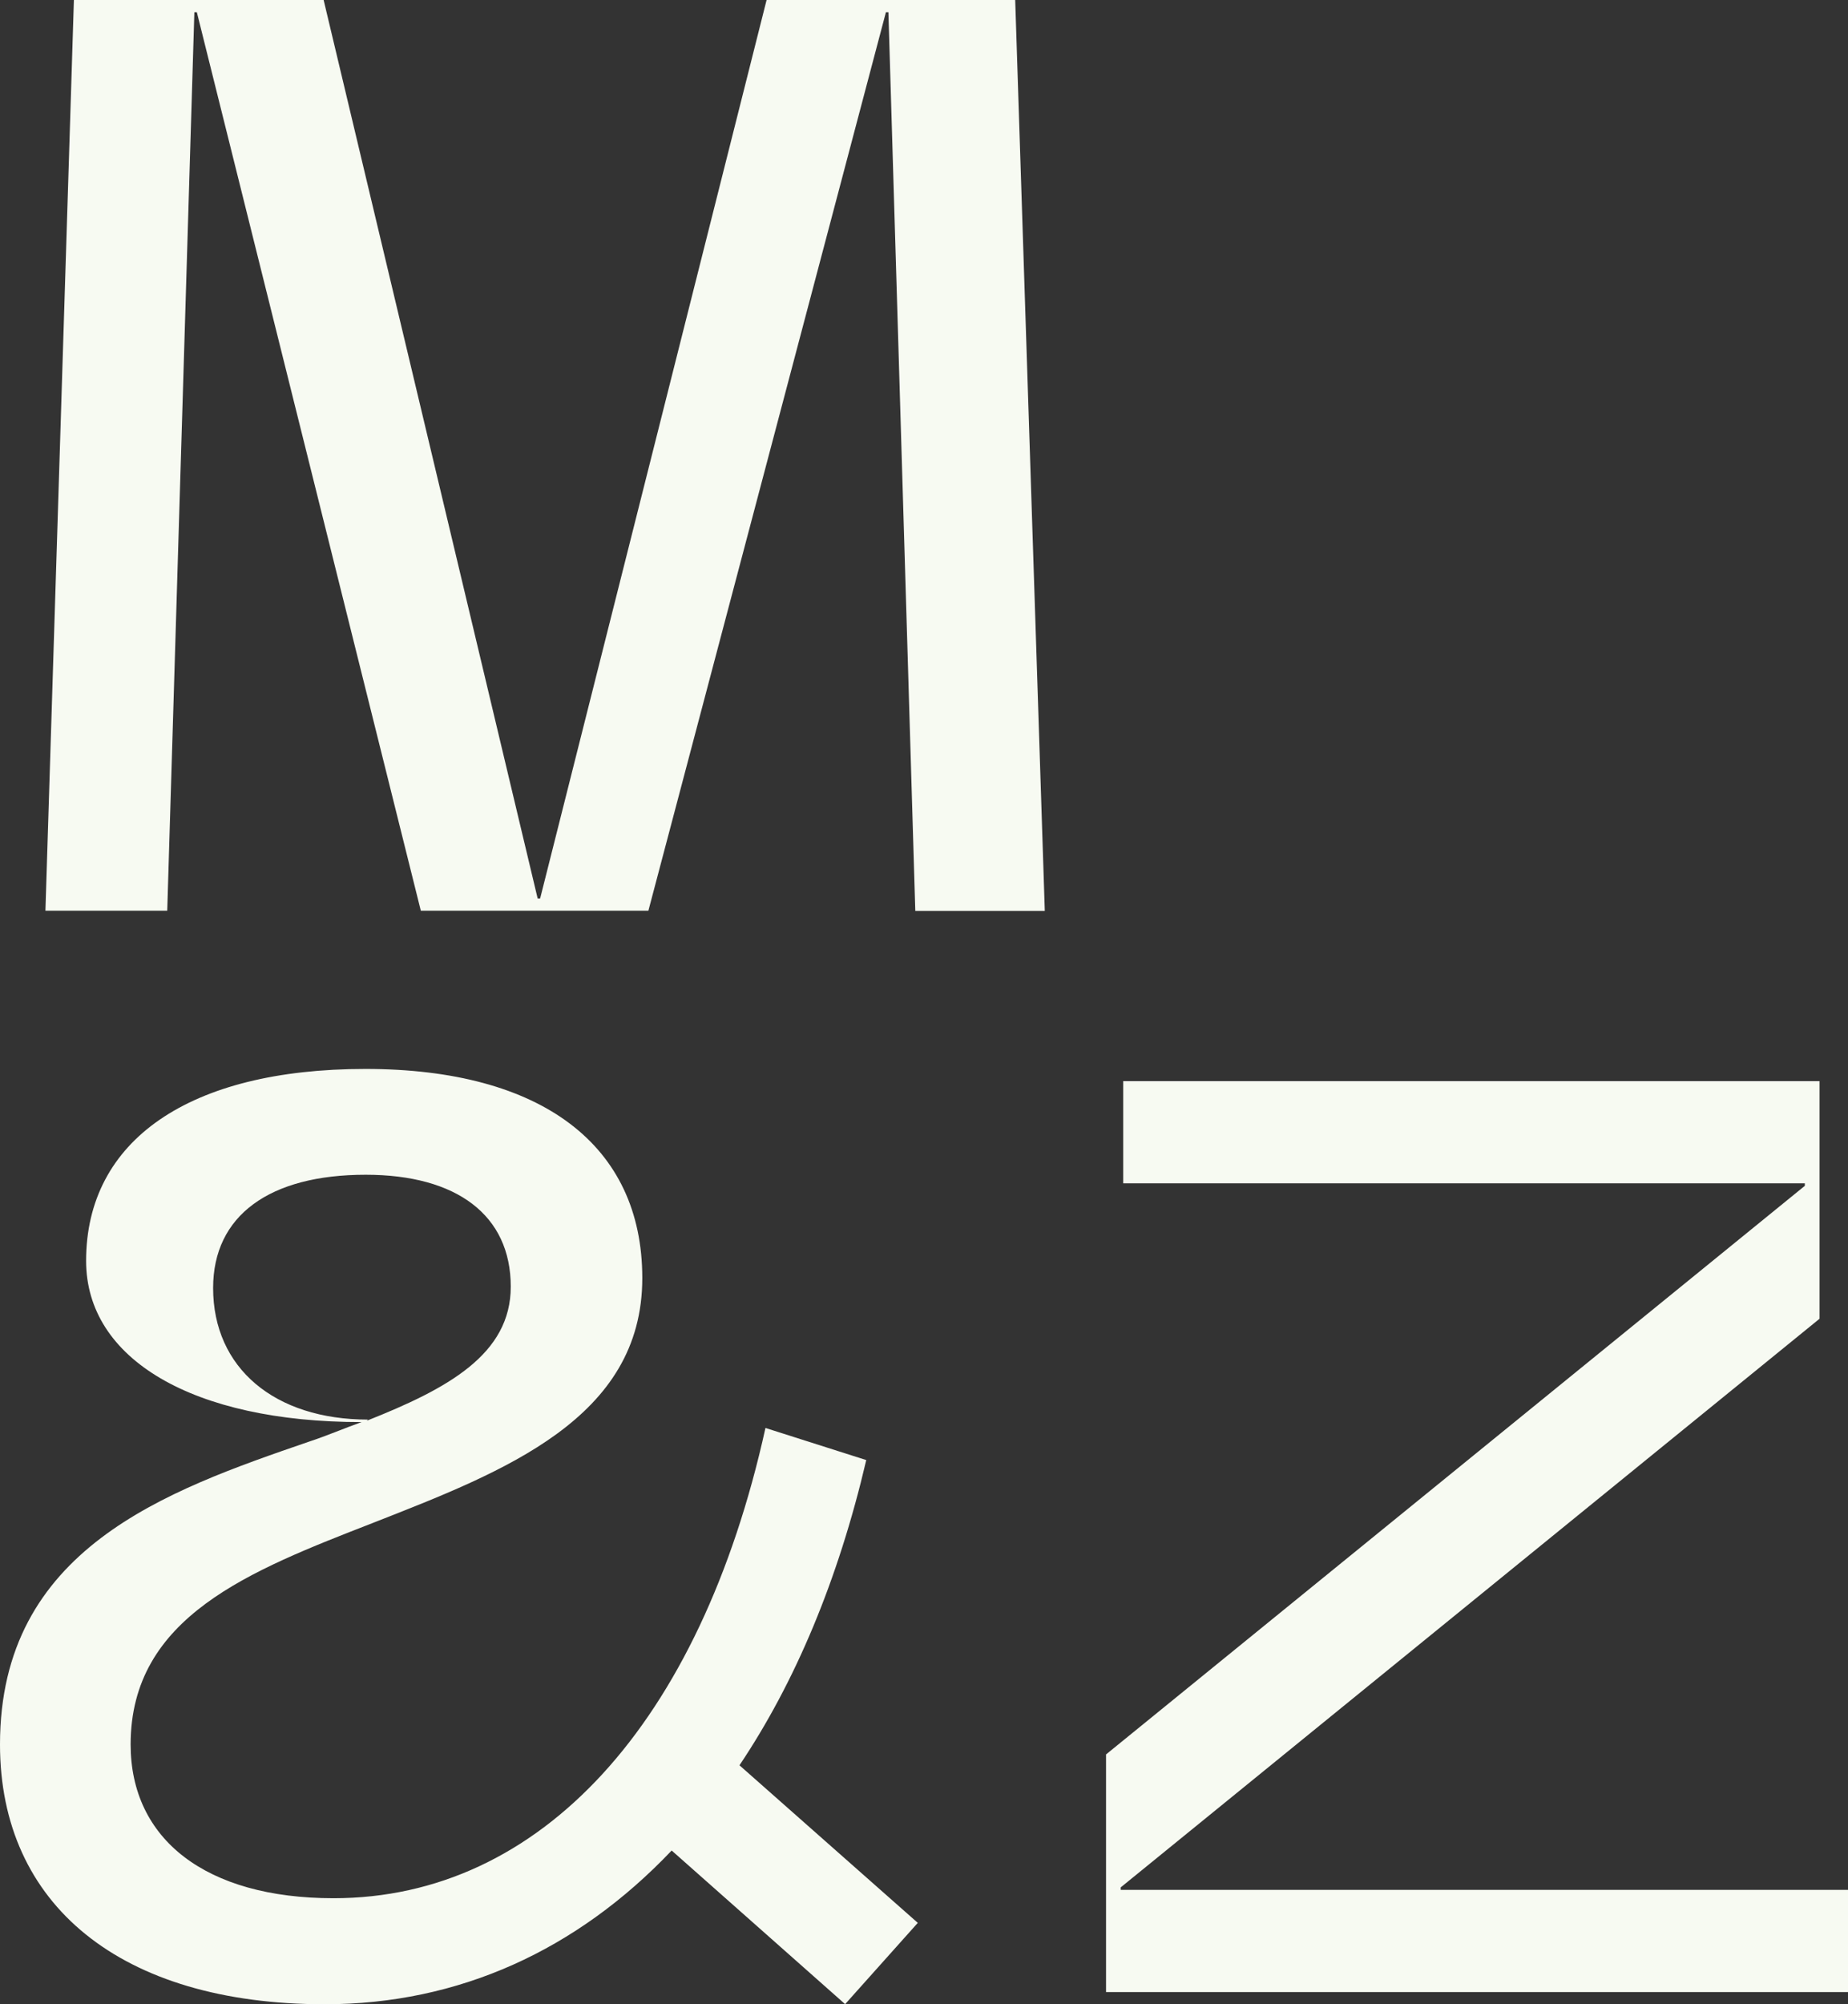 <svg xmlns="http://www.w3.org/2000/svg" id="Layer_2" viewBox="0 0 81.77 88.65"><rect x="0" y="0" width="81.77" height="88.65" fill="#333333" stroke="none"/><defs><style>.cls-1{fill:#f7faf2;}</style></defs><g id="Layer_1-2"><path class="cls-1" d="m46.22,40.29h-5.72L39.31.54h-.11l-10.51,39.74h-10.07L8.71.54h-.11l-1.2,39.74H2.01L3.27,0h11.05l9.47,39.74h.11L33.92,0h11l1.31,40.29Z"></path><path class="cls-1" d="m37.4,88.65l-7.68-6.8c-4.19,4.41-9.42,6.8-15.35,6.8-9.04,0-14.37-4.41-14.37-11.49,0-8.66,7.35-11.22,13.66-13.39.82-.27,1.58-.6,2.34-.87-7.46,0-12.19-2.78-12.19-7.13,0-5.34,4.57-8.49,12.36-8.49s12.25,3.37,12.25,9.25c0,6.21-6.1,8.55-11.92,10.83-5.44,2.12-10.72,4.14-10.72,9.8,0,4.19,3.32,6.8,8.98,6.8,9.15,0,16.22-7.73,19.11-20.8l4.46,1.42c-1.25,5.34-3.16,9.85-5.61,13.5l7.89,6.97-3.21,3.59Zm-21.12-25.86l-.05.05c3.59-1.42,6.37-2.94,6.37-5.93,0-3.16-2.39-4.95-6.42-4.95-4.25,0-6.75,1.8-6.75,5.01,0,3.54,2.72,5.82,6.86,5.82Z"></path><path class="cls-1" d="m81.77,83.59v4.52h-32.83v-10.51l30.92-25.15v-.11h-30.16v-4.52h30.81v10.51l-30.92,25.15v.11h32.17Z"></path></g></svg>